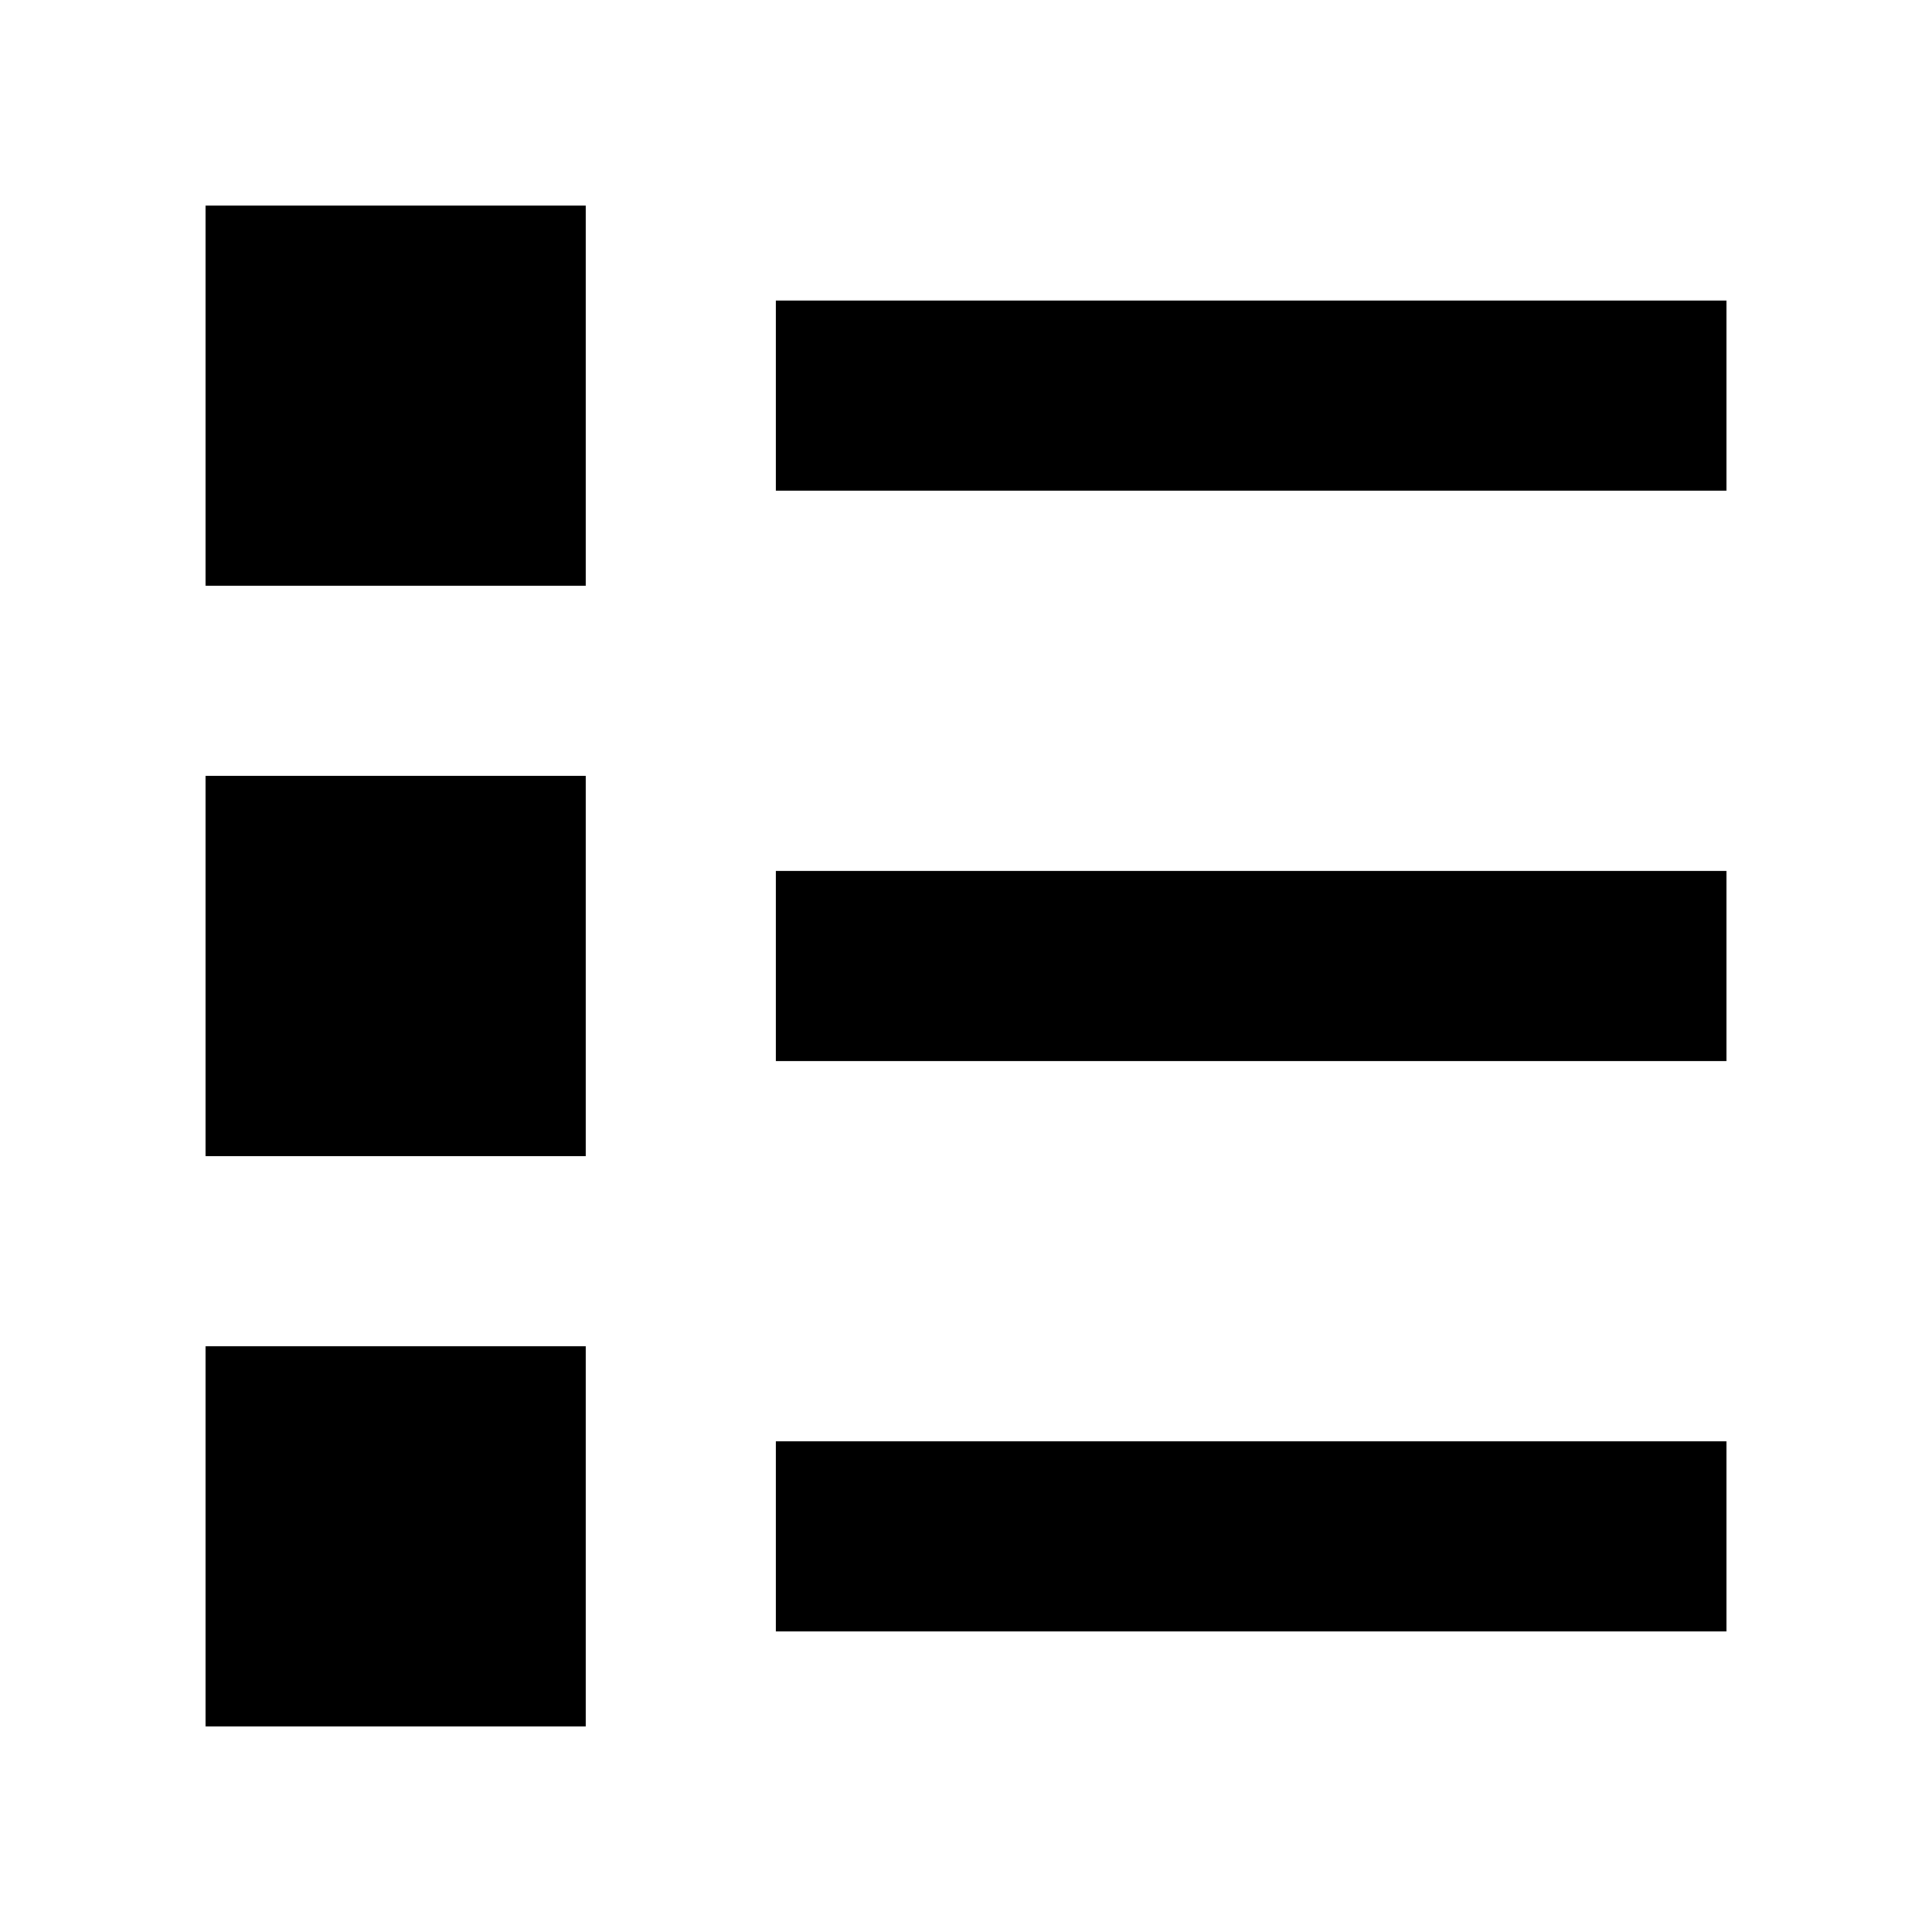 <?xml version="1.0" encoding="UTF-8"?>
<!-- Uploaded to: ICON Repo, www.svgrepo.com, Generator: ICON Repo Mixer Tools -->
<svg fill="#000000" width="800px" height="800px" version="1.1" viewBox="144 144 512 512" xmlns="http://www.w3.org/2000/svg">
 <g>
  <path d="m198.48 198.48h100.76v100.76h-100.76z"/>
  <path d="m349.62 223.66h251.91v50.383h-251.91z"/>
  <path d="m198.48 349.62h100.76v100.76h-100.76z"/>
  <path d="m349.62 374.81h251.91v50.379h-251.91z"/>
  <path d="m198.48 500.76h100.76v100.76h-100.76z"/>
  <path d="m349.62 525.95h251.91v50.383h-251.91z"/>
 </g>
</svg>